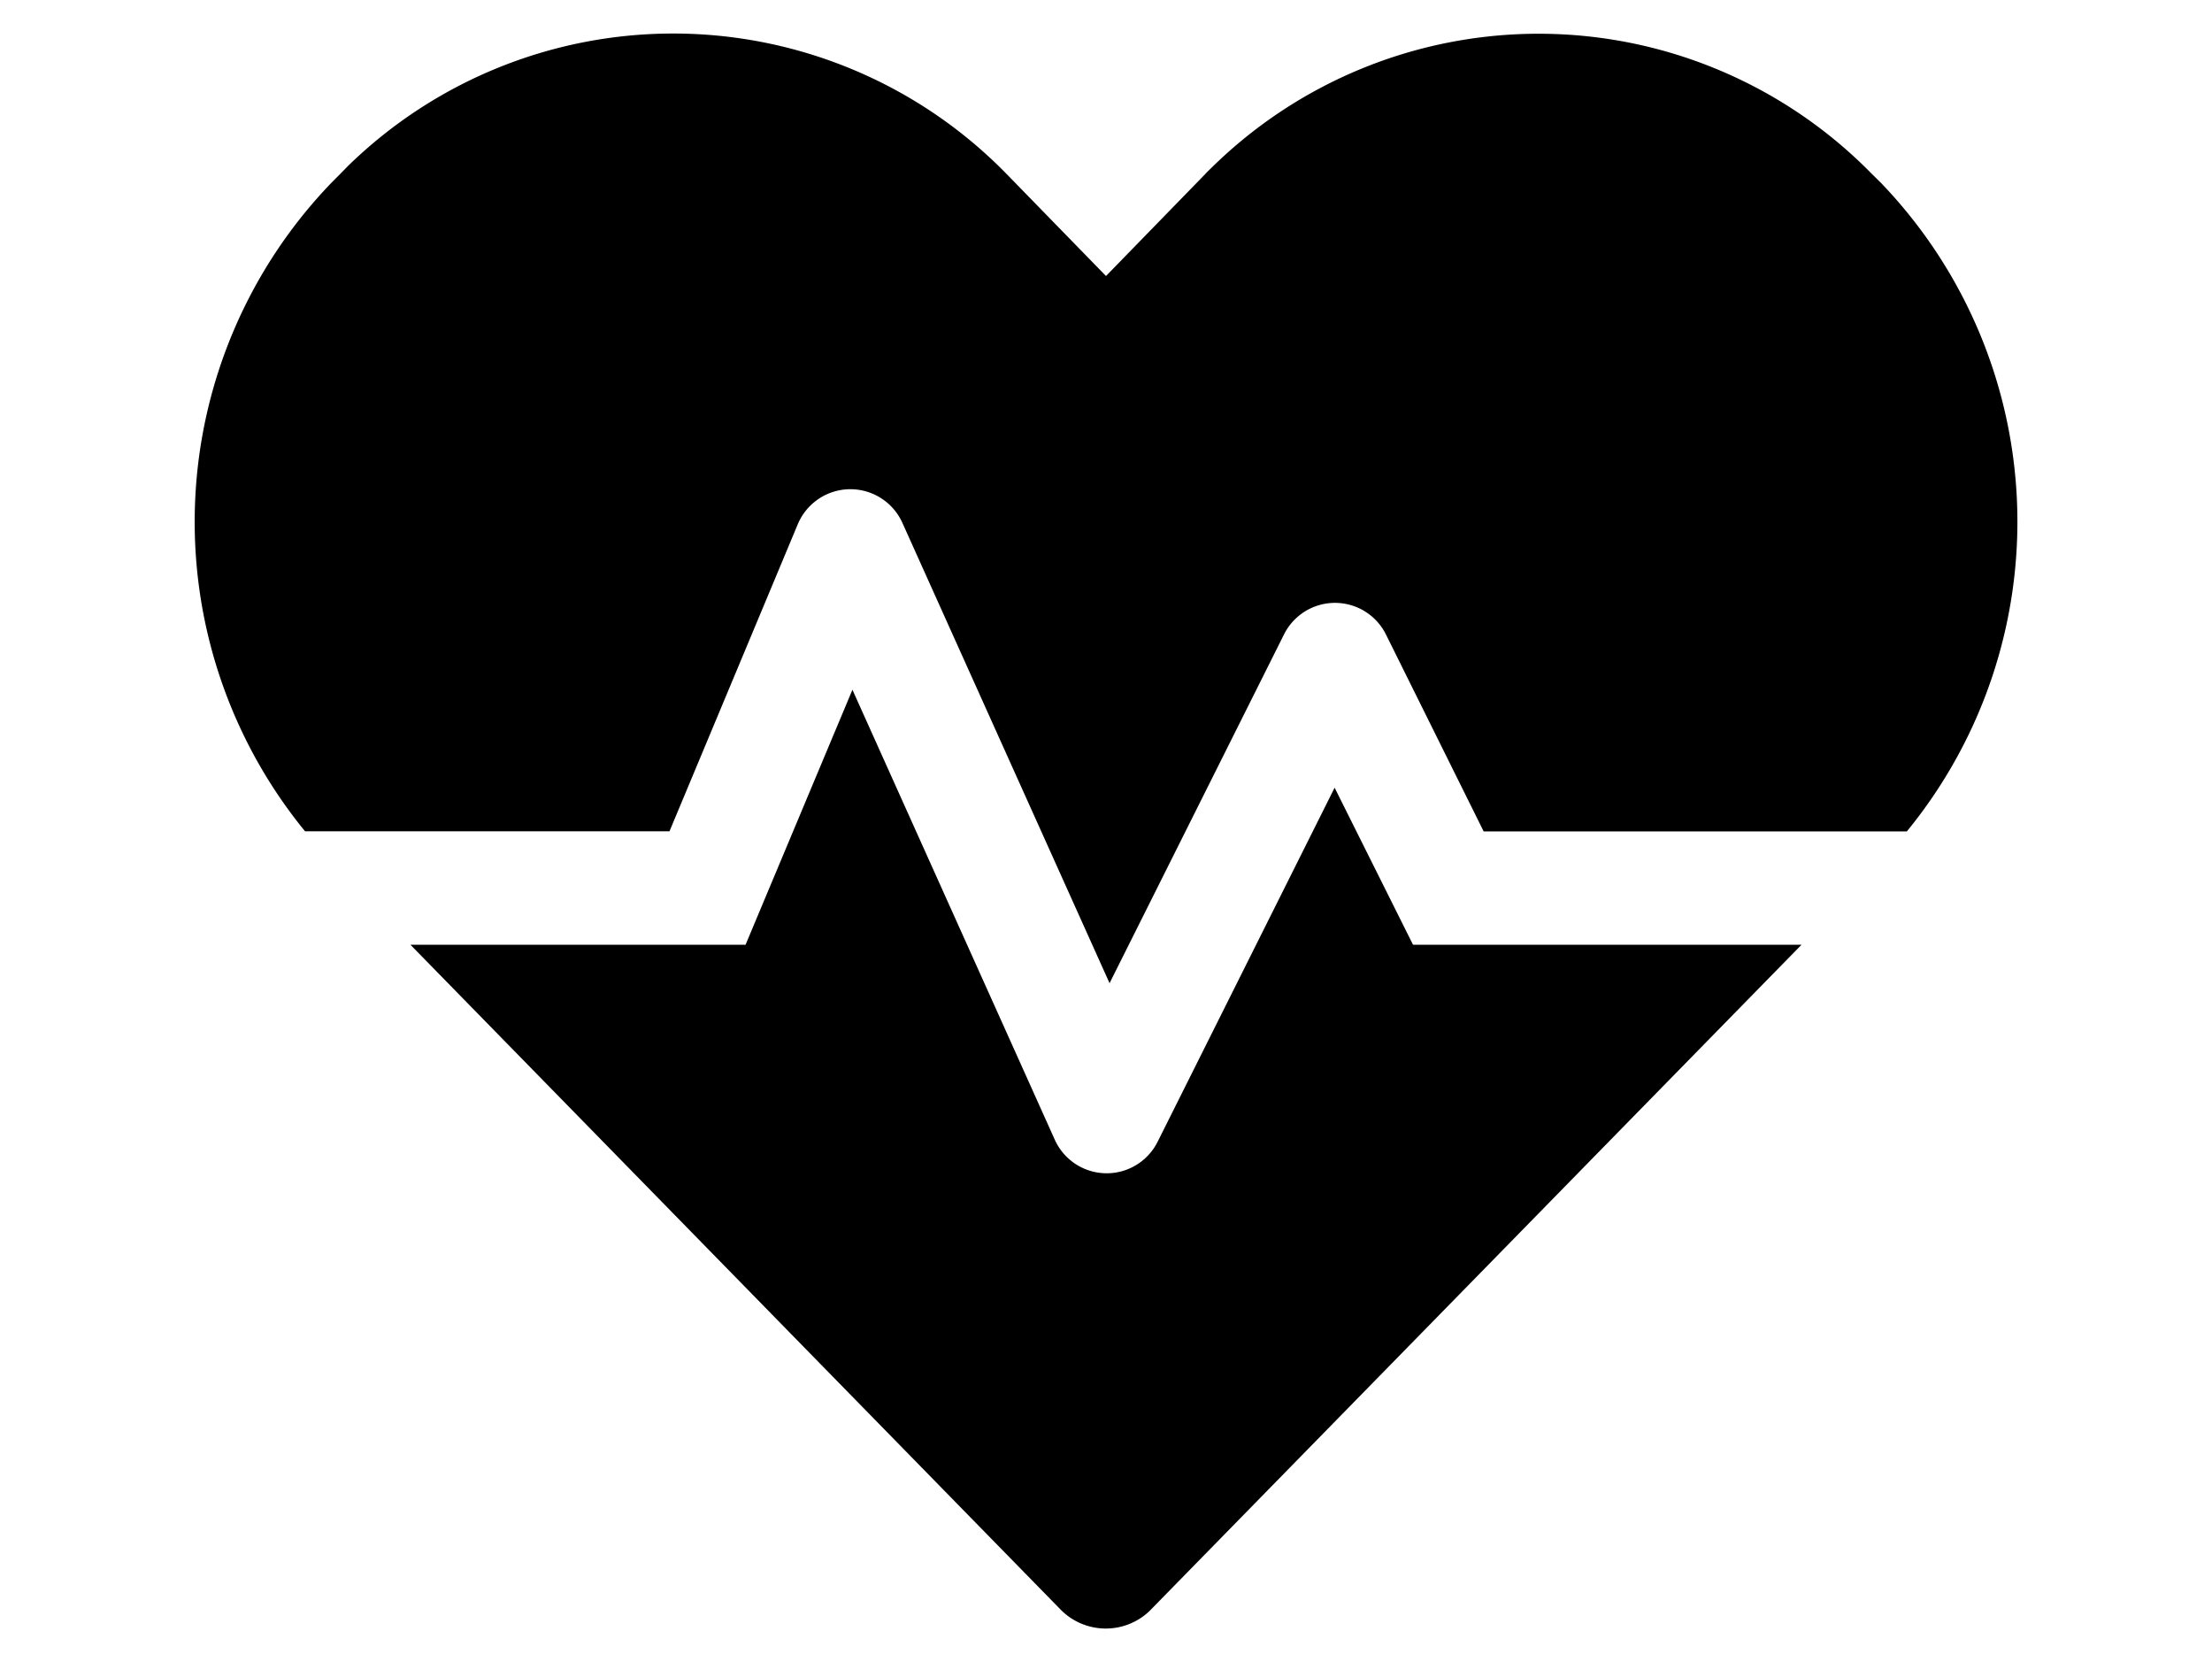 <svg id="Layer_1" data-name="Layer 1" xmlns="http://www.w3.org/2000/svg" viewBox="0 0 410 308"><path d="M247.36,146l-32.79,65.58a10.55,10.55,0,0,1-19.07-.39L158,127.82l-19.81,47.26H76.08l120.4,123.09a11.74,11.74,0,0,0,16.61.35l.34-.35L333.91,175.08h-72L247.39,146ZM348.64,33.89,347,32.28A86.42,86.42,0,0,0,224.8,30.85c-.48.47-1,.95-1.43,1.43L205,51.15,186.62,32.29A86.33,86.33,0,0,0,64.56,30.7L63,32.29l-1.61,1.62a90.59,90.59,0,0,0-4.85,120.14h67.55l23.78-56.9a10.57,10.57,0,0,1,19.39-.26l38.4,85.31L238,117.56a10.55,10.55,0,0,1,18.88,0L275,154.07h78.44a90.6,90.6,0,0,0-4.81-120.19Z"/></svg>